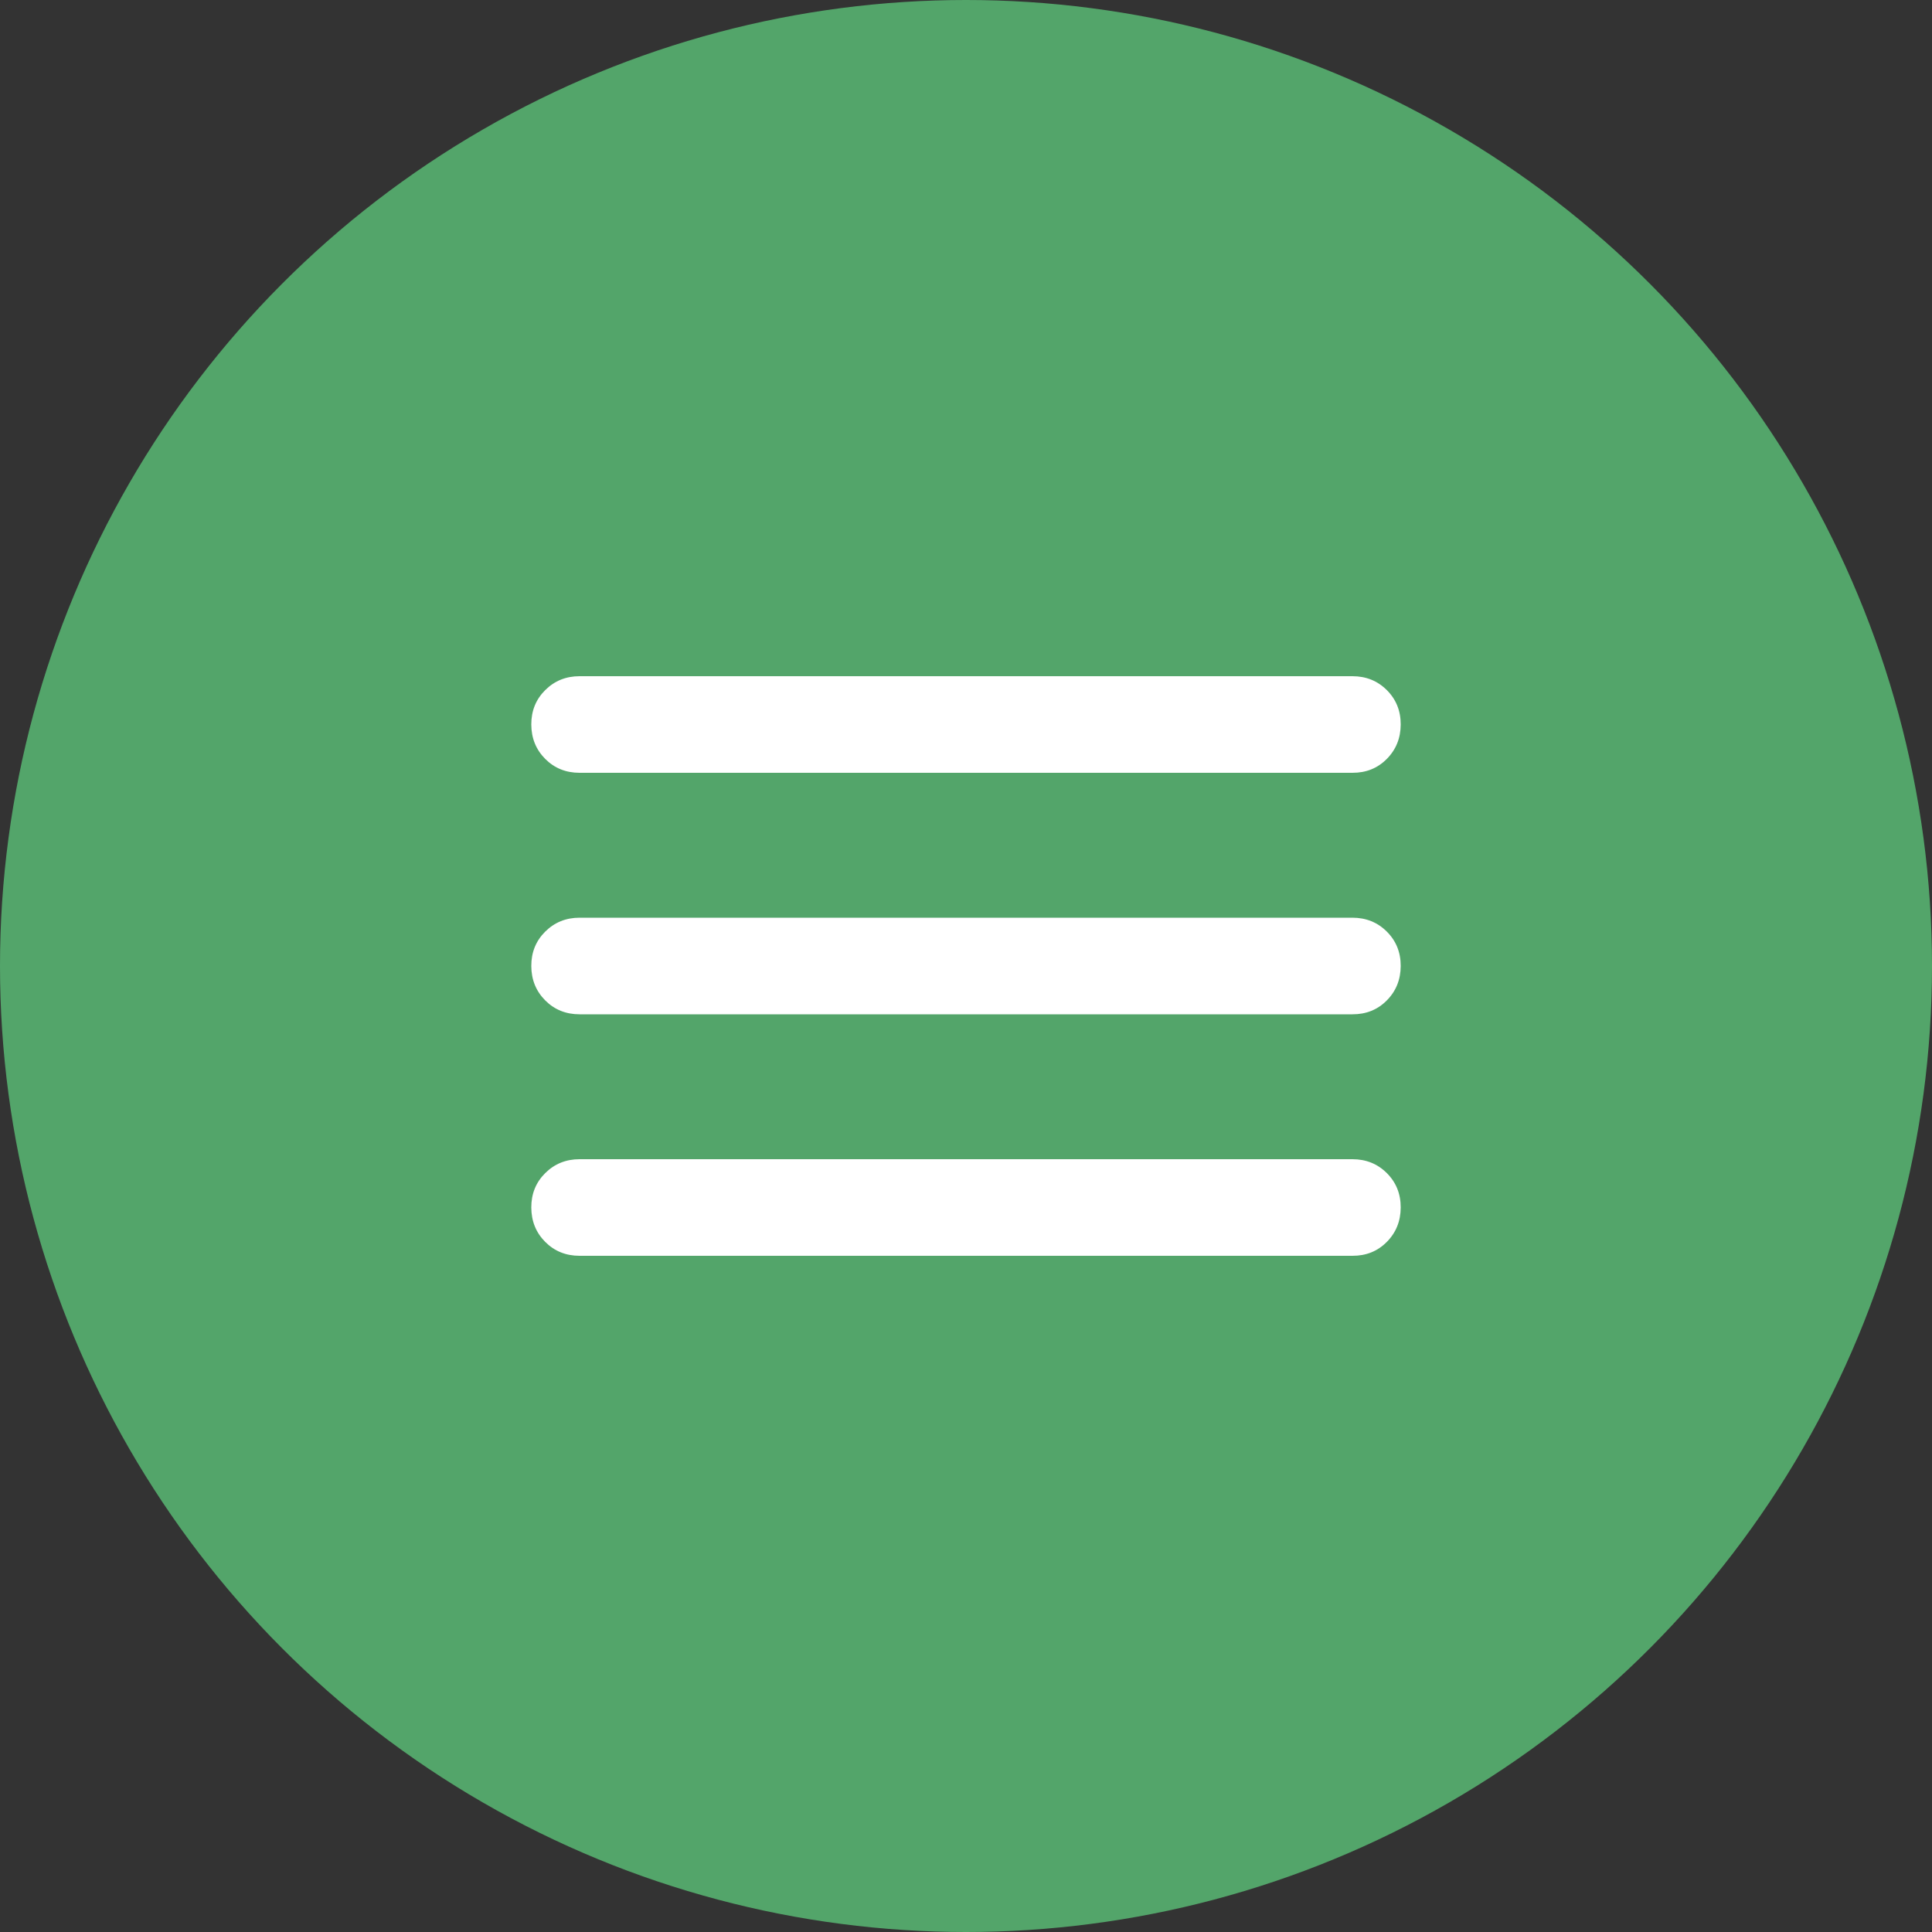 <?xml version="1.0" encoding="UTF-8"?> <svg xmlns="http://www.w3.org/2000/svg" width="40" height="40" viewBox="0 0 40 40" fill="none"><rect x="0" y="0" width="40" height="40" fill="#333333" stroke="none"/><circle cx="20" cy="20" r="20" fill="#53A56A"></circle><path d="M12 26C11.717 26 11.479 25.904 11.288 25.712C11.097 25.52 11.001 25.283 11 25C10.999 24.717 11.095 24.48 11.288 24.288C11.481 24.096 11.718 24 12 24H28C28.283 24 28.521 24.096 28.713 24.288C28.905 24.48 29.001 24.717 29 25C28.999 25.283 28.903 25.52 28.712 25.713C28.521 25.906 28.283 26.001 28 26H12ZM12 21C11.717 21 11.479 20.904 11.288 20.712C11.097 20.52 11.001 20.283 11 20C10.999 19.717 11.095 19.48 11.288 19.288C11.481 19.096 11.718 19 12 19H28C28.283 19 28.521 19.096 28.713 19.288C28.905 19.48 29.001 19.717 29 20C28.999 20.283 28.903 20.52 28.712 20.713C28.521 20.906 28.283 21.001 28 21H12ZM12 16C11.717 16 11.479 15.904 11.288 15.712C11.097 15.52 11.001 15.283 11 15C10.999 14.717 11.095 14.48 11.288 14.288C11.481 14.096 11.718 14 12 14H28C28.283 14 28.521 14.096 28.713 14.288C28.905 14.48 29.001 14.717 29 15C28.999 15.283 28.903 15.52 28.712 15.713C28.521 15.906 28.283 16.001 28 16H12Z" fill="white"></path></svg> 